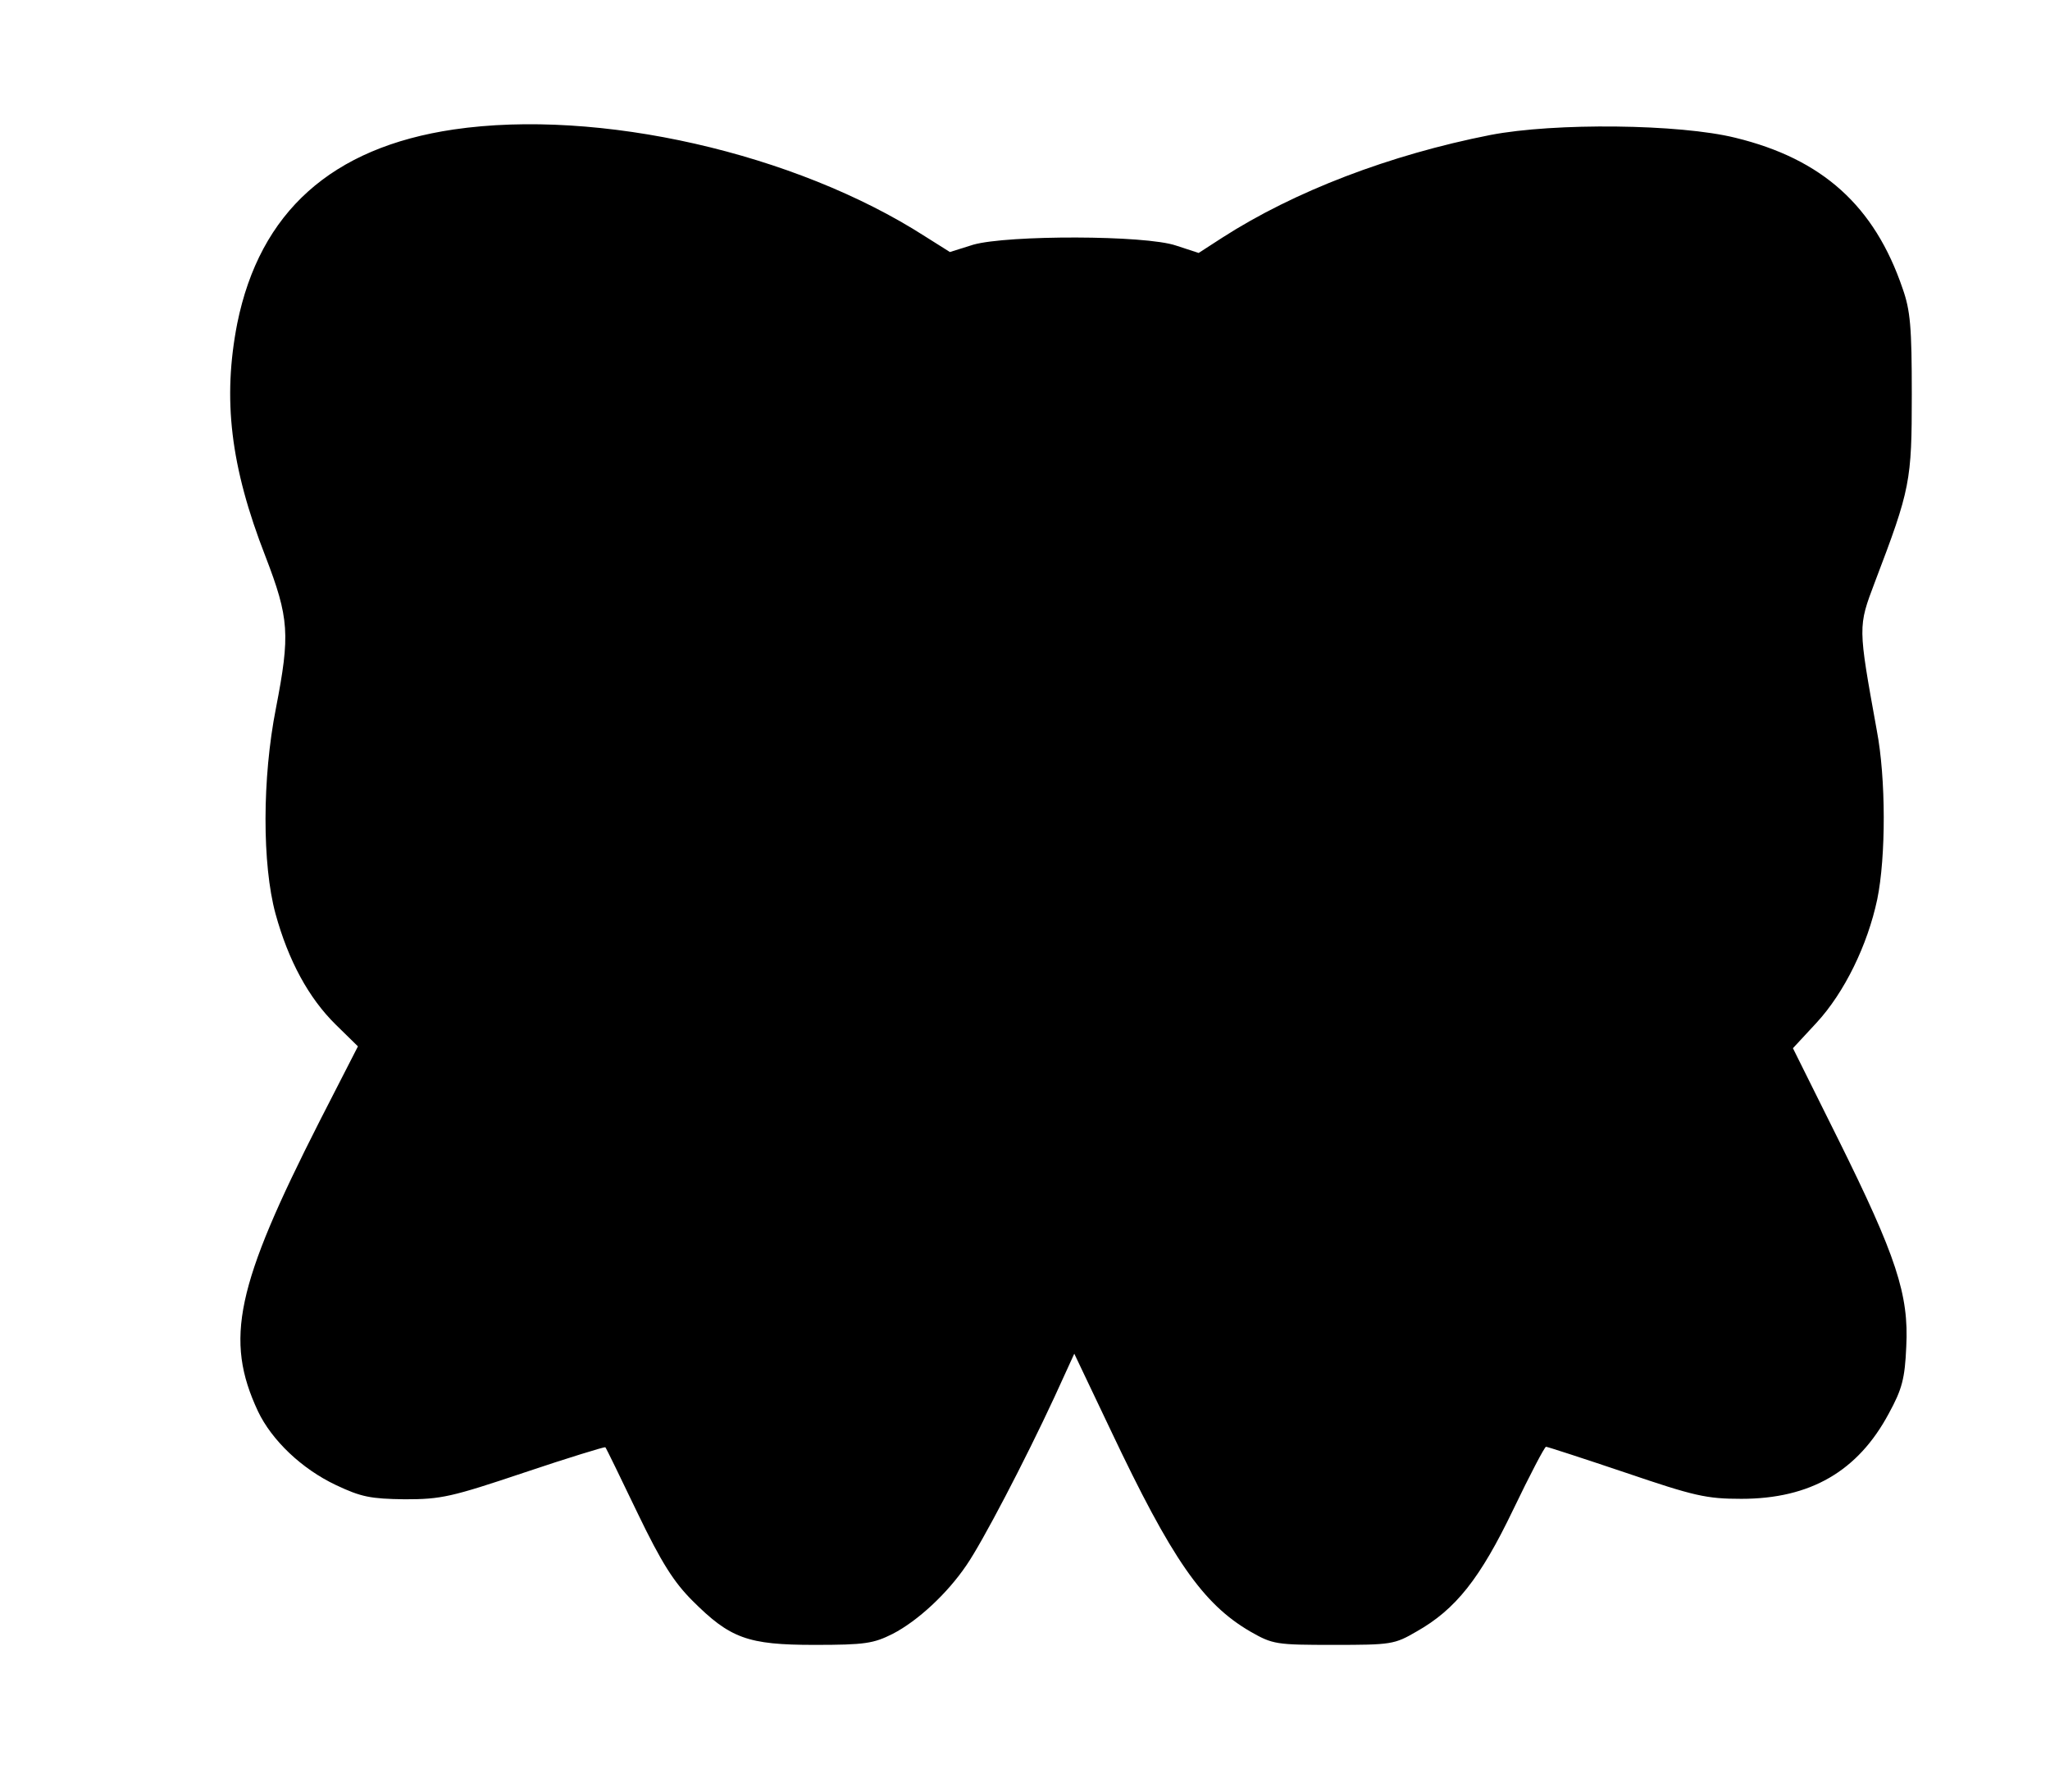 <?xml version="1.0" standalone="no"?>
<!DOCTYPE svg PUBLIC "-//W3C//DTD SVG 20010904//EN"
 "http://www.w3.org/TR/2001/REC-SVG-20010904/DTD/svg10.dtd">
<svg version="1.0" xmlns="http://www.w3.org/2000/svg"
 width="445pt" height="389pt" viewBox="0 0 445 389"
 preserveAspectRatio="xMidYMid meet">
<g transform="translate(0,389) scale(0.1,-0.1)"
fill="#000000" stroke="none">
<path d="M985 3609 c-265 -39 -421 -179 -470 -421 -32 -164 -15 -310 61 -505
52 -135 54 -170 23 -330 -30 -152 -30 -339 -1 -446 28 -102 72 -183 131 -241
l48 -47 -83 -162 c-182 -358 -207 -474 -134 -630 30 -63 95 -125 169 -160 55
-26 75 -30 150 -31 79 0 101 5 259 58 95 32 174 56 176 55 2 -2 33 -66 70
-143 52 -108 79 -150 119 -190 82 -82 120 -96 265 -96 110 0 128 3 170 24 54
28 118 87 160 149 34 49 127 227 191 365 l43 94 79 -166 c133 -281 200 -377
303 -437 49 -28 56 -29 181 -29 125 0 132 1 180 29 85 48 138 115 210 265 36
75 68 136 71 136 3 0 80 -25 172 -56 150 -51 176 -57 252 -57 150 0 253 60
320 185 29 53 35 76 38 145 6 113 -22 197 -147 449 l-99 199 51 55 c61 66 111
169 132 268 19 92 19 263 -1 367 -41 227 -41 224 -4 322 77 202 80 218 80 407
0 146 -3 182 -20 230 -61 179 -174 281 -363 327 -121 30 -392 33 -532 6 -218
-43 -425 -122 -582 -223 l-51 -33 -49 16 c-67 23 -365 23 -440 2 l-51 -16 -54
34 c-282 181 -709 278 -1023 232z"/>
</g>
</svg>
